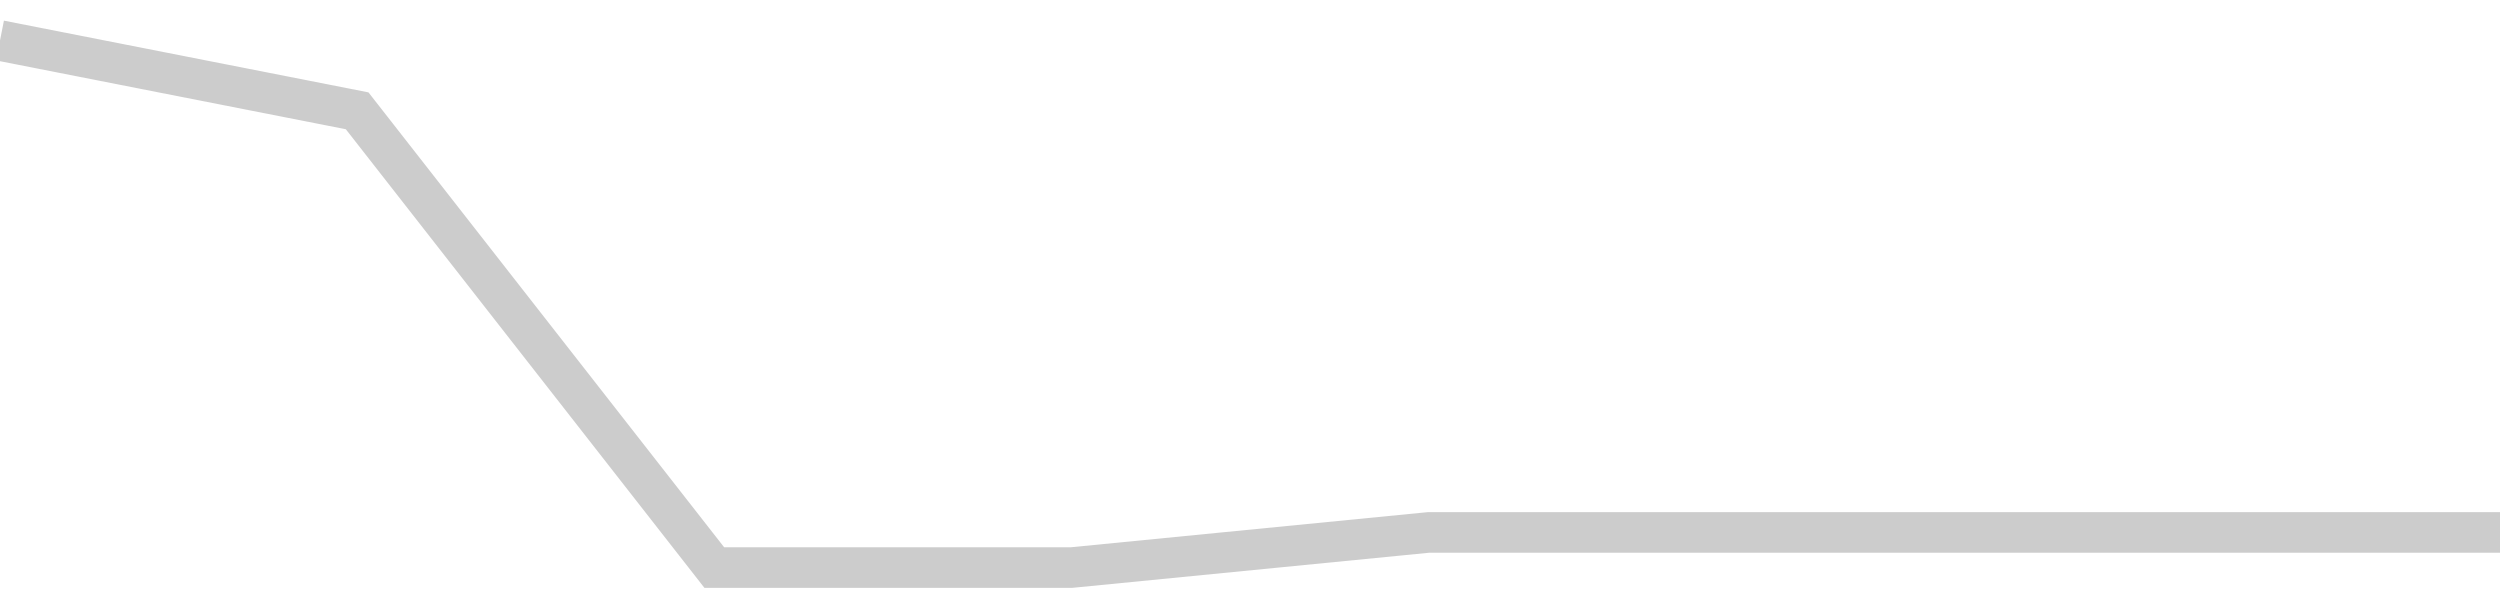 <!-- Generated with https://github.com/jxxe/sparkline/ --><svg viewBox="0 0 185 45" class="sparkline" xmlns="http://www.w3.org/2000/svg"><path class="sparkline--fill" d="M 0 3 L 0 3 L 26.429 8.2 L 52.857 42 L 79.286 42 L 105.714 39.4 L 132.143 39.4 L 158.571 39.4 L 185 39.4 V 45 L 0 45 Z" stroke="none" fill="none" ></path><path class="sparkline--line" d="M 0 3 L 0 3 L 26.429 8.2 L 52.857 42 L 79.286 42 L 105.714 39.4 L 132.143 39.4 L 158.571 39.4 L 185 39.4" fill="none" stroke-width="3" stroke="#CCCCCC" ></path></svg>